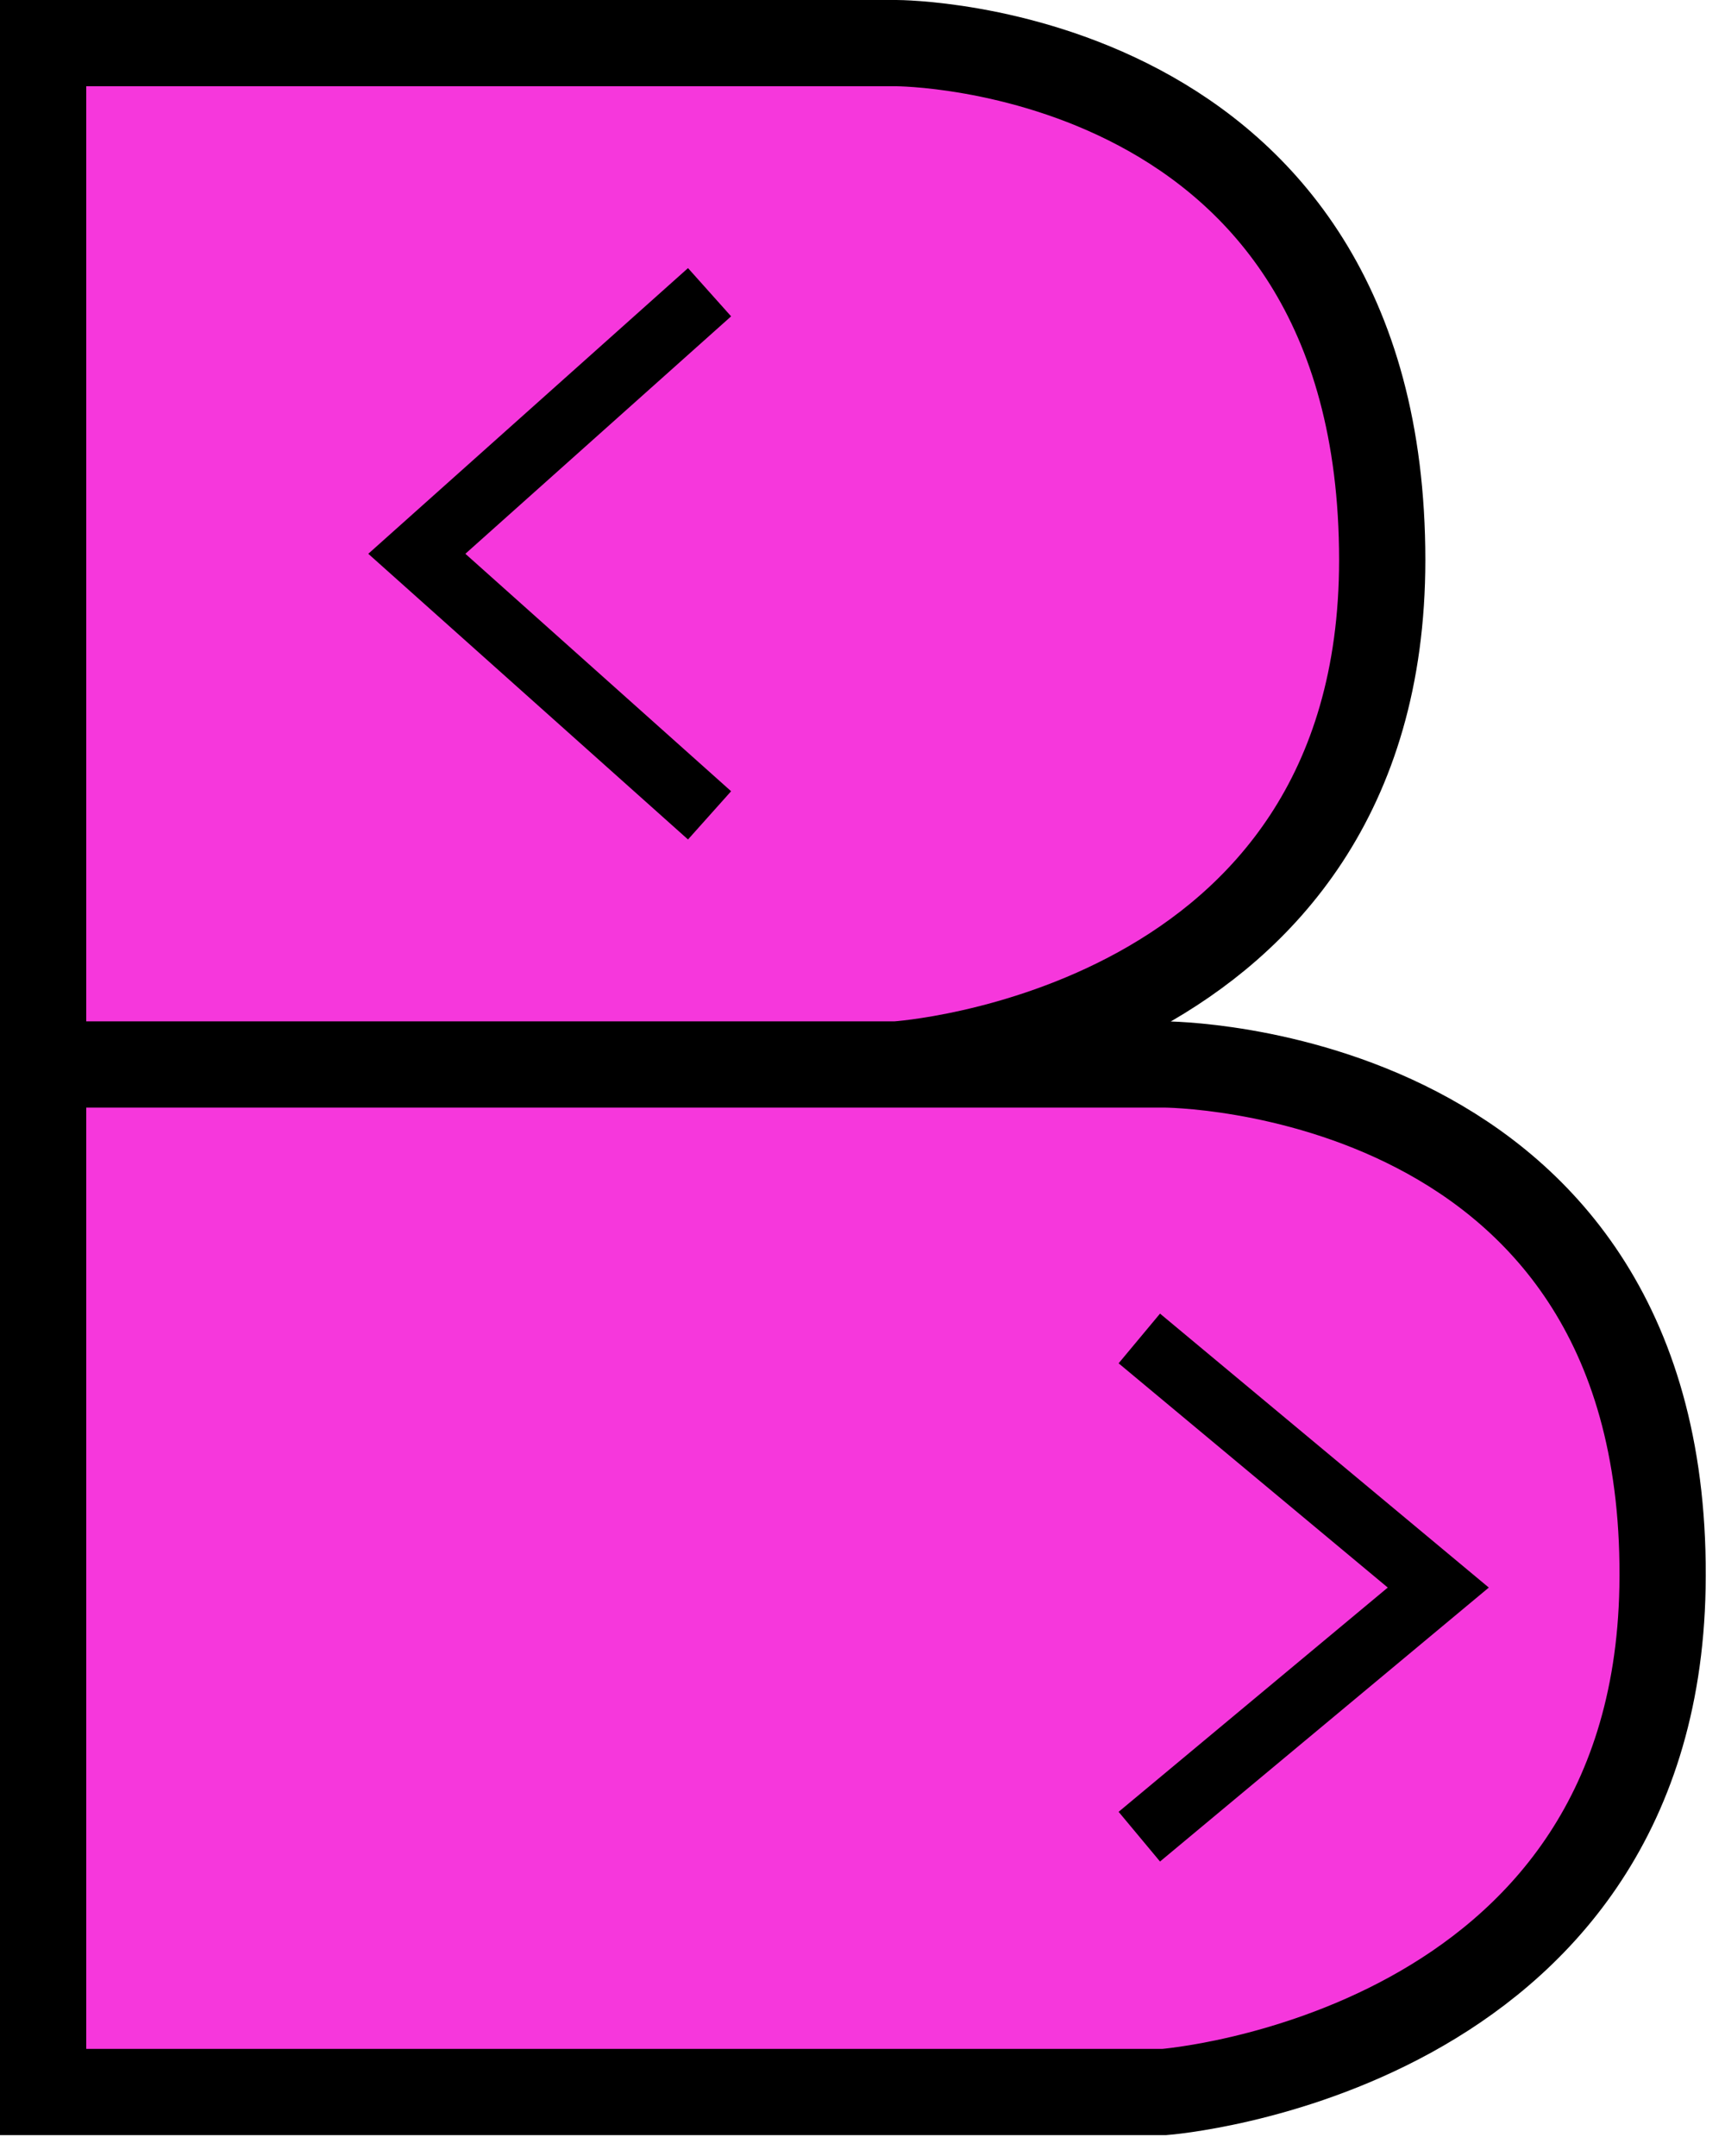 <svg width="80" height="100" viewBox="0 0 80 100" fill="none" xmlns="http://www.w3.org/2000/svg">
<path d="M53.993 97.032H2V49.372V2L41.573 2C41.573 2 64.103 2 64.103 25.975C64.103 47.927 41.573 49.372 41.573 49.372H53.993C53.993 49.372 77.542 49.372 77.101 73.635C76.708 95.299 53.993 97.032 53.993 97.032Z" fill="#F637DC"/>
<path d="M2 49.372V2L41.573 2C41.573 2 64.103 2 64.103 25.975C64.103 47.927 41.573 49.372 41.573 49.372M2 49.372V97.032H53.993C53.993 97.032 76.708 95.299 77.101 73.635C77.542 49.372 53.993 49.372 53.993 49.372H41.573M2 49.372H41.573" stroke="black" stroke-width="4"/>
<path d="M52.838 62.081L66.703 73.635L52.838 85.189" stroke="black" stroke-width="3"/>
<path d="M32.907 13.554L19.331 25.686L32.907 37.818" stroke="black" stroke-width="3"/>
</svg>
